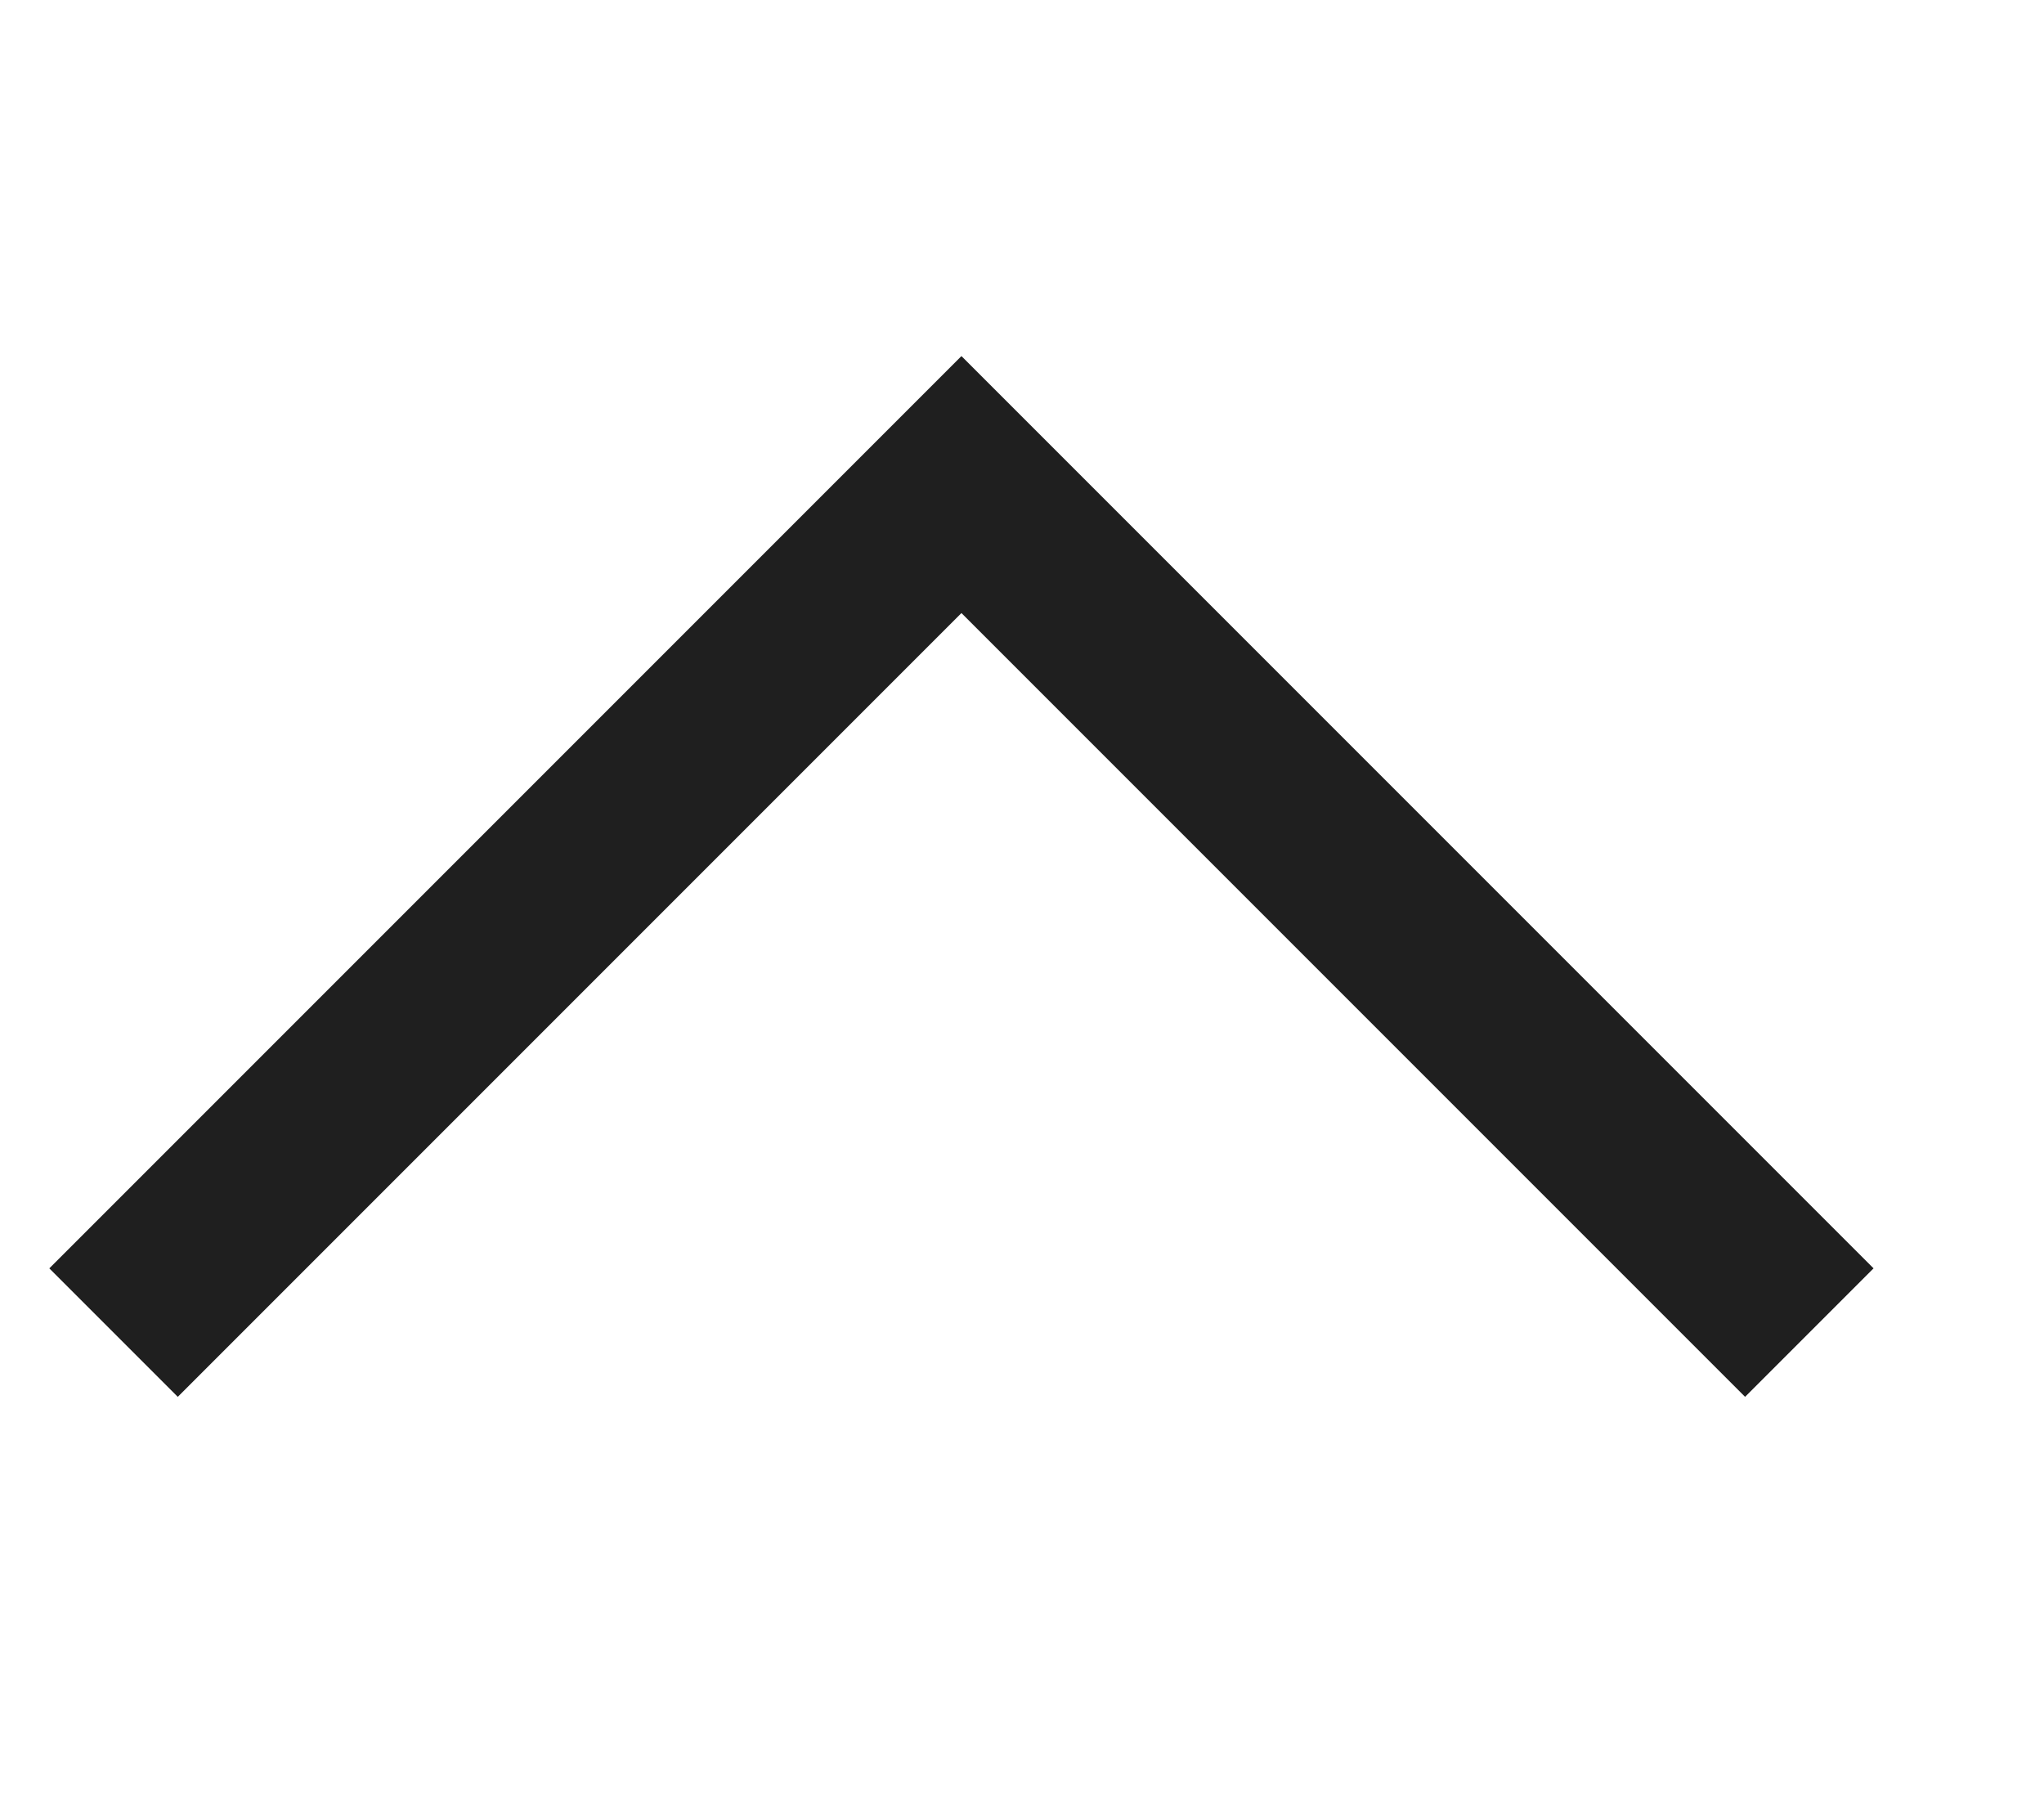<?xml version="1.0" encoding="UTF-8"?>
<svg width="18px" height="16px" viewBox="0 0 9 15" version="1.1" xmlns="http://www.w3.org/2000/svg" xmlns:xlink="http://www.w3.org/1999/xlink">
    <title>DA2B76D7-E64E-44C1-9CD0-58FC0F1F2D87</title>
    <g id="Design" stroke="none" stroke-width="1" fill="none" fill-rule="evenodd">
        <g id="einstellungen" transform="translate(-899, -527)" stroke="#1F1F1F" stroke-width="1.5">
            <g id="Group" transform="translate(510, 509)">
                <polyline id="Line-2-Copy" transform="translate(393, 25.5) scale(-1, 1) rotate(0) translate(-393, -25.5) " points="386 29 393 22 400 29"></polyline>
            </g>
        </g>
    </g>
</svg>
